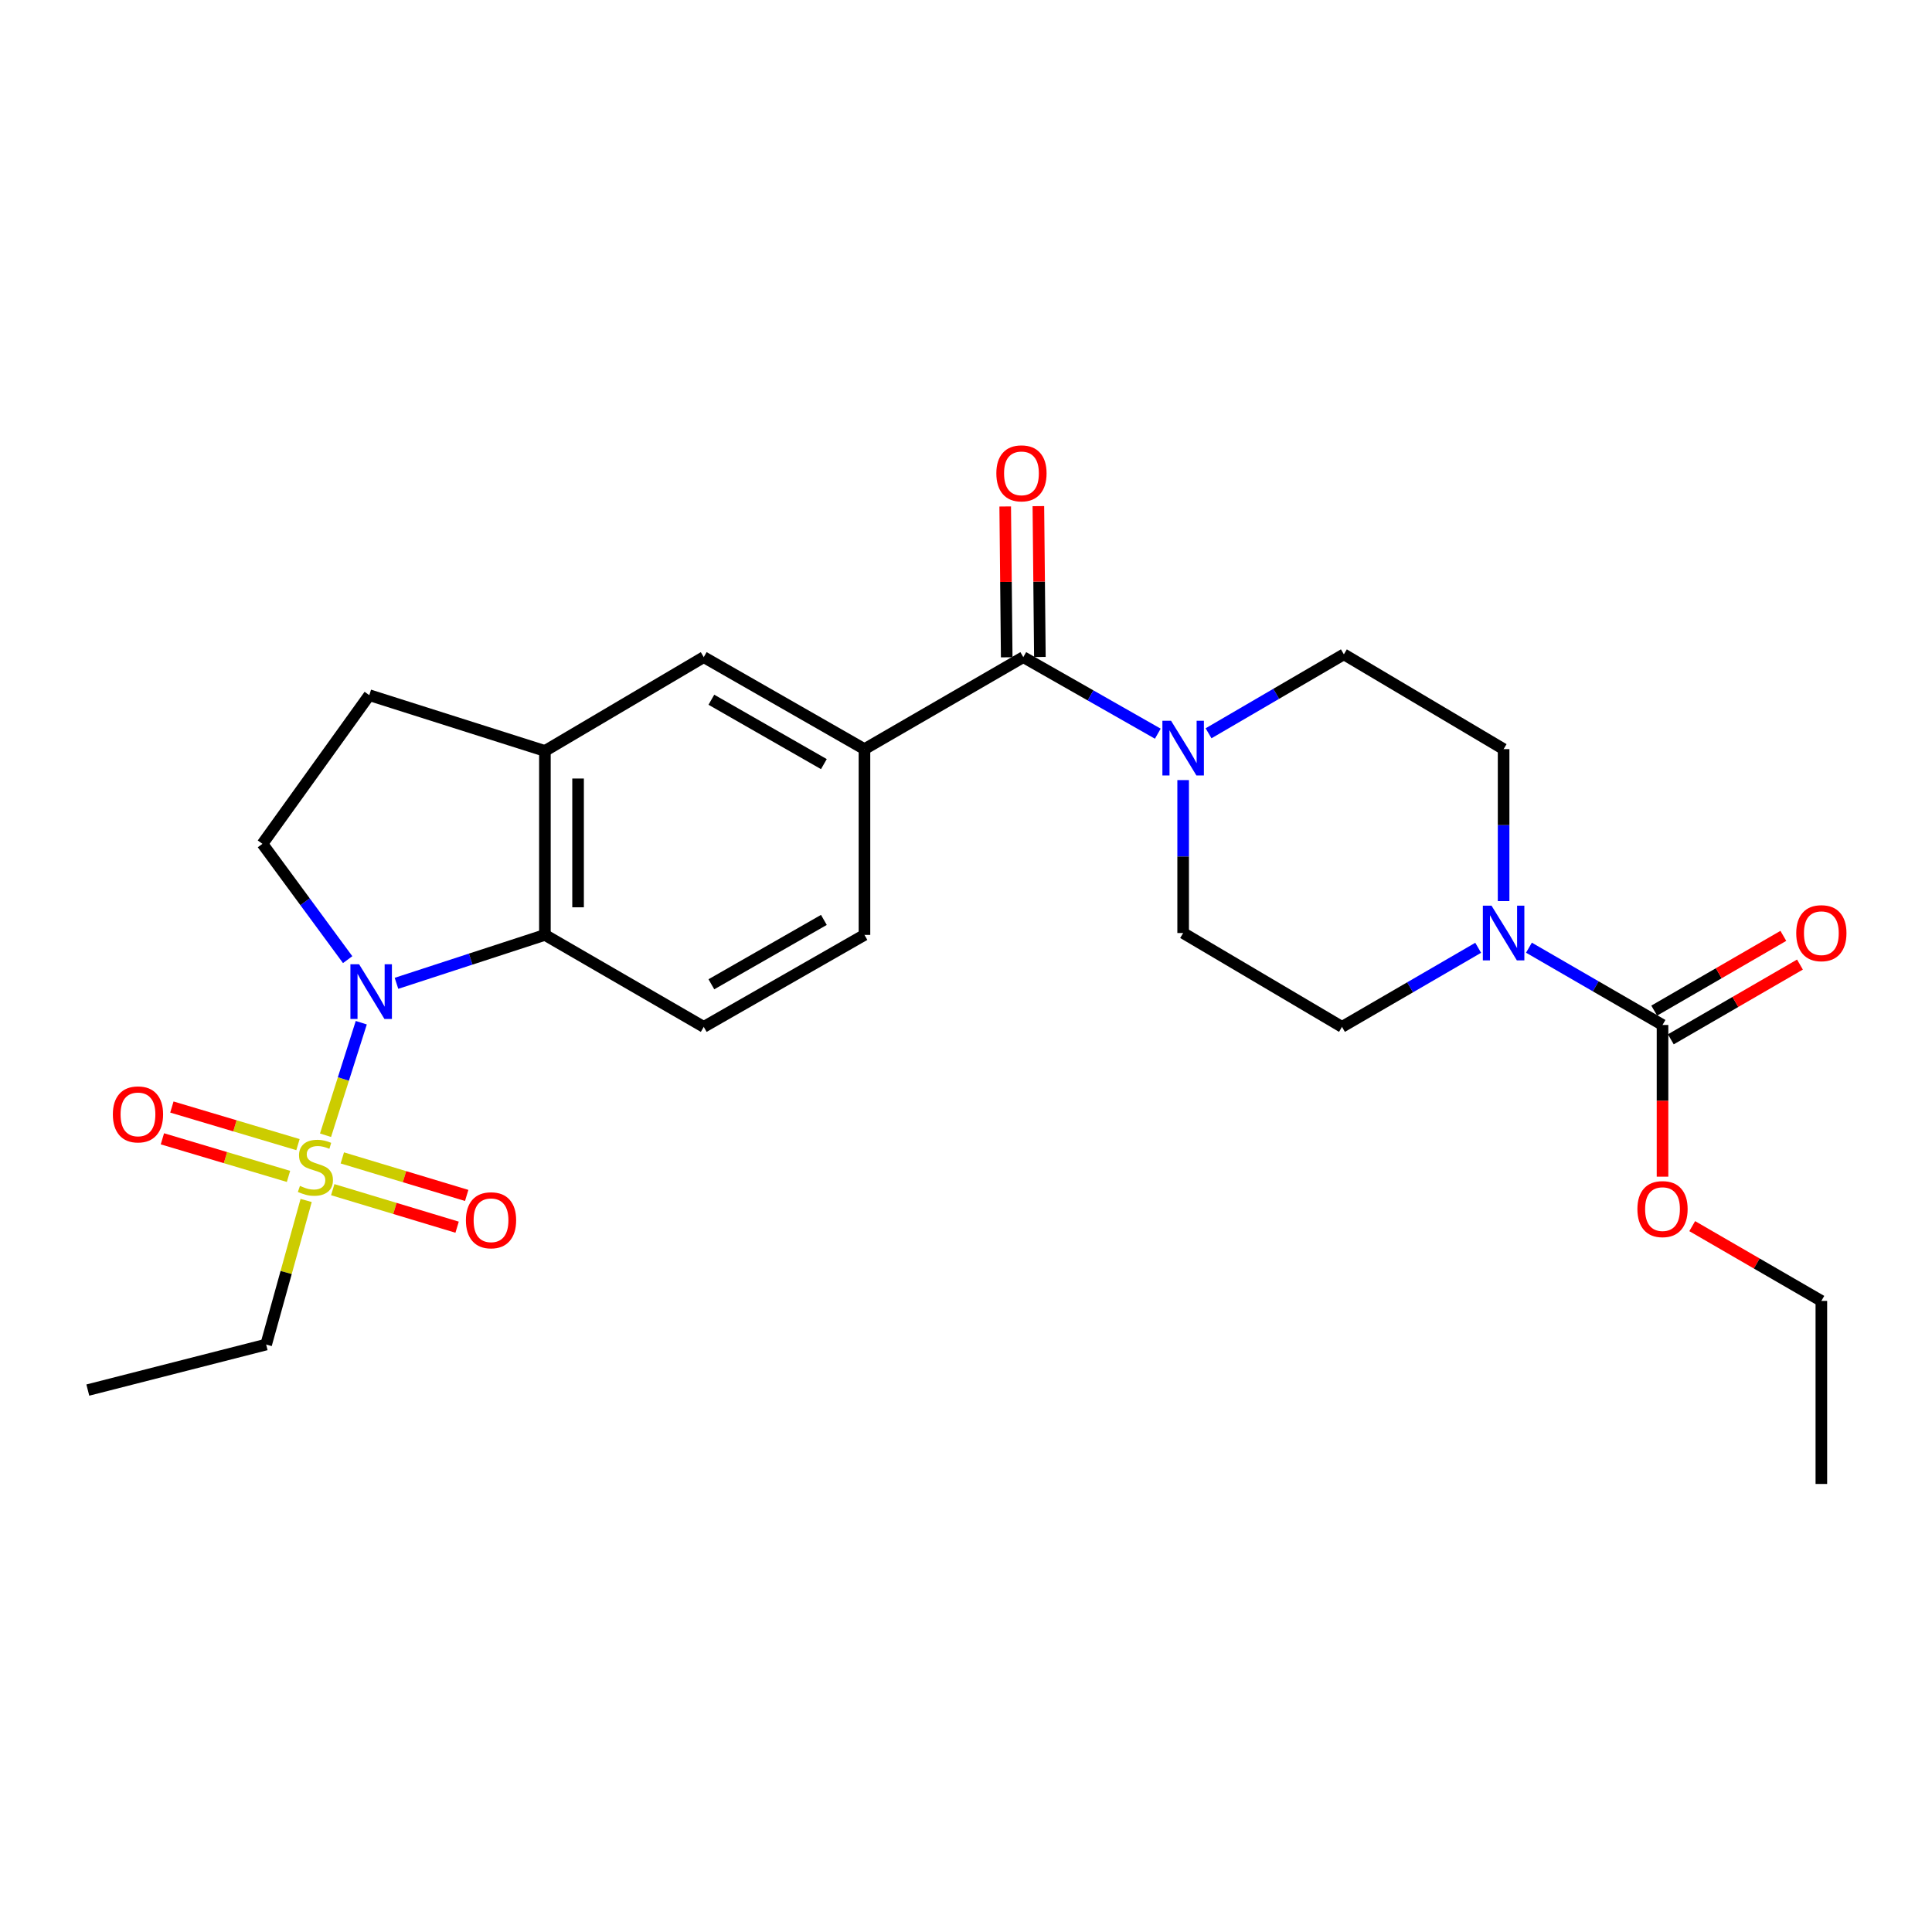 <?xml version='1.0' encoding='iso-8859-1'?>
<svg version='1.1' baseProfile='full'
              xmlns='http://www.w3.org/2000/svg'
                      xmlns:rdkit='http://www.rdkit.org/xml'
                      xmlns:xlink='http://www.w3.org/1999/xlink'
                  xml:space='preserve'
width='1000px' height='1000px' viewBox='0 0 1000 1000'>
<!-- END OF HEADER -->
<rect style='opacity:1.0;fill:#FFFFFF;stroke:none' width='1000' height='1000' x='0' y='0'> </rect>
<path class='bond-0' d='M 168.495,587.593 L 177.746,558.472' style='fill:none;fill-rule:evenodd;stroke:#CCCC00;stroke-width:6px;stroke-linecap:butt;stroke-linejoin:miter;stroke-opacity:1' />
<path class='bond-0' d='M 177.746,558.472 L 186.996,529.352' style='fill:none;fill-rule:evenodd;stroke:#0000FF;stroke-width:6px;stroke-linecap:butt;stroke-linejoin:miter;stroke-opacity:1' />
<path class='bond-11' d='M 172.227,615.77 L 204.414,625.483' style='fill:none;fill-rule:evenodd;stroke:#CCCC00;stroke-width:6px;stroke-linecap:butt;stroke-linejoin:miter;stroke-opacity:1' />
<path class='bond-11' d='M 204.414,625.483 L 236.601,635.195' style='fill:none;fill-rule:evenodd;stroke:#FF0000;stroke-width:6px;stroke-linecap:butt;stroke-linejoin:miter;stroke-opacity:1' />
<path class='bond-11' d='M 177.186,599.335 L 209.374,609.047' style='fill:none;fill-rule:evenodd;stroke:#CCCC00;stroke-width:6px;stroke-linecap:butt;stroke-linejoin:miter;stroke-opacity:1' />
<path class='bond-11' d='M 209.374,609.047 L 241.561,618.76' style='fill:none;fill-rule:evenodd;stroke:#FF0000;stroke-width:6px;stroke-linecap:butt;stroke-linejoin:miter;stroke-opacity:1' />
<path class='bond-12' d='M 154.229,592.45 L 121.597,582.723' style='fill:none;fill-rule:evenodd;stroke:#CCCC00;stroke-width:6px;stroke-linecap:butt;stroke-linejoin:miter;stroke-opacity:1' />
<path class='bond-12' d='M 121.597,582.723 L 88.964,572.997' style='fill:none;fill-rule:evenodd;stroke:#FF0000;stroke-width:6px;stroke-linecap:butt;stroke-linejoin:miter;stroke-opacity:1' />
<path class='bond-12' d='M 149.325,608.902 L 116.693,599.176' style='fill:none;fill-rule:evenodd;stroke:#CCCC00;stroke-width:6px;stroke-linecap:butt;stroke-linejoin:miter;stroke-opacity:1' />
<path class='bond-12' d='M 116.693,599.176 L 84.06,589.449' style='fill:none;fill-rule:evenodd;stroke:#FF0000;stroke-width:6px;stroke-linecap:butt;stroke-linejoin:miter;stroke-opacity:1' />
<path class='bond-21' d='M 158.461,621.359 L 148.11,658.646' style='fill:none;fill-rule:evenodd;stroke:#CCCC00;stroke-width:6px;stroke-linecap:butt;stroke-linejoin:miter;stroke-opacity:1' />
<path class='bond-21' d='M 148.11,658.646 L 137.759,695.934' style='fill:none;fill-rule:evenodd;stroke:#000000;stroke-width:6px;stroke-linecap:butt;stroke-linejoin:miter;stroke-opacity:1' />
<path class='bond-1' d='M 205.218,508.966 L 243.631,496.435' style='fill:none;fill-rule:evenodd;stroke:#0000FF;stroke-width:6px;stroke-linecap:butt;stroke-linejoin:miter;stroke-opacity:1' />
<path class='bond-1' d='M 243.631,496.435 L 282.043,483.904' style='fill:none;fill-rule:evenodd;stroke:#000000;stroke-width:6px;stroke-linecap:butt;stroke-linejoin:miter;stroke-opacity:1' />
<path class='bond-8' d='M 179.947,496.708 L 157.895,466.739' style='fill:none;fill-rule:evenodd;stroke:#0000FF;stroke-width:6px;stroke-linecap:butt;stroke-linejoin:miter;stroke-opacity:1' />
<path class='bond-8' d='M 157.895,466.739 L 135.842,436.769' style='fill:none;fill-rule:evenodd;stroke:#000000;stroke-width:6px;stroke-linecap:butt;stroke-linejoin:miter;stroke-opacity:1' />
<path class='bond-7' d='M 282.043,483.904 L 282.043,388.681' style='fill:none;fill-rule:evenodd;stroke:#000000;stroke-width:6px;stroke-linecap:butt;stroke-linejoin:miter;stroke-opacity:1' />
<path class='bond-7' d='M 299.211,469.621 L 299.211,402.964' style='fill:none;fill-rule:evenodd;stroke:#000000;stroke-width:6px;stroke-linecap:butt;stroke-linejoin:miter;stroke-opacity:1' />
<path class='bond-10' d='M 282.043,483.904 L 364.257,531.506' style='fill:none;fill-rule:evenodd;stroke:#000000;stroke-width:6px;stroke-linecap:butt;stroke-linejoin:miter;stroke-opacity:1' />
<path class='bond-2' d='M 529.657,340.135 L 447.444,387.746' style='fill:none;fill-rule:evenodd;stroke:#000000;stroke-width:6px;stroke-linecap:butt;stroke-linejoin:miter;stroke-opacity:1' />
<path class='bond-3' d='M 529.657,340.135 L 564.467,359.945' style='fill:none;fill-rule:evenodd;stroke:#000000;stroke-width:6px;stroke-linecap:butt;stroke-linejoin:miter;stroke-opacity:1' />
<path class='bond-3' d='M 564.467,359.945 L 599.276,379.755' style='fill:none;fill-rule:evenodd;stroke:#0000FF;stroke-width:6px;stroke-linecap:butt;stroke-linejoin:miter;stroke-opacity:1' />
<path class='bond-19' d='M 538.241,340.049 L 537.85,301.012' style='fill:none;fill-rule:evenodd;stroke:#000000;stroke-width:6px;stroke-linecap:butt;stroke-linejoin:miter;stroke-opacity:1' />
<path class='bond-19' d='M 537.85,301.012 L 537.459,261.976' style='fill:none;fill-rule:evenodd;stroke:#FF0000;stroke-width:6px;stroke-linecap:butt;stroke-linejoin:miter;stroke-opacity:1' />
<path class='bond-19' d='M 521.074,340.221 L 520.683,301.184' style='fill:none;fill-rule:evenodd;stroke:#000000;stroke-width:6px;stroke-linecap:butt;stroke-linejoin:miter;stroke-opacity:1' />
<path class='bond-19' d='M 520.683,301.184 L 520.292,262.148' style='fill:none;fill-rule:evenodd;stroke:#FF0000;stroke-width:6px;stroke-linecap:butt;stroke-linejoin:miter;stroke-opacity:1' />
<path class='bond-16' d='M 625.544,379.55 L 660.563,359.118' style='fill:none;fill-rule:evenodd;stroke:#0000FF;stroke-width:6px;stroke-linecap:butt;stroke-linejoin:miter;stroke-opacity:1' />
<path class='bond-16' d='M 660.563,359.118 L 695.582,338.685' style='fill:none;fill-rule:evenodd;stroke:#000000;stroke-width:6px;stroke-linecap:butt;stroke-linejoin:miter;stroke-opacity:1' />
<path class='bond-17' d='M 612.396,403.774 L 612.396,443.353' style='fill:none;fill-rule:evenodd;stroke:#0000FF;stroke-width:6px;stroke-linecap:butt;stroke-linejoin:miter;stroke-opacity:1' />
<path class='bond-17' d='M 612.396,443.353 L 612.396,482.931' style='fill:none;fill-rule:evenodd;stroke:#000000;stroke-width:6px;stroke-linecap:butt;stroke-linejoin:miter;stroke-opacity:1' />
<path class='bond-4' d='M 765.105,490.572 L 729.857,511.039' style='fill:none;fill-rule:evenodd;stroke:#0000FF;stroke-width:6px;stroke-linecap:butt;stroke-linejoin:miter;stroke-opacity:1' />
<path class='bond-4' d='M 729.857,511.039 L 694.61,531.506' style='fill:none;fill-rule:evenodd;stroke:#000000;stroke-width:6px;stroke-linecap:butt;stroke-linejoin:miter;stroke-opacity:1' />
<path class='bond-5' d='M 791.379,490.52 L 825.947,510.522' style='fill:none;fill-rule:evenodd;stroke:#0000FF;stroke-width:6px;stroke-linecap:butt;stroke-linejoin:miter;stroke-opacity:1' />
<path class='bond-5' d='M 825.947,510.522 L 860.515,530.524' style='fill:none;fill-rule:evenodd;stroke:#000000;stroke-width:6px;stroke-linecap:butt;stroke-linejoin:miter;stroke-opacity:1' />
<path class='bond-28' d='M 778.264,466.392 L 778.264,427.069' style='fill:none;fill-rule:evenodd;stroke:#0000FF;stroke-width:6px;stroke-linecap:butt;stroke-linejoin:miter;stroke-opacity:1' />
<path class='bond-28' d='M 778.264,427.069 L 778.264,387.746' style='fill:none;fill-rule:evenodd;stroke:#000000;stroke-width:6px;stroke-linecap:butt;stroke-linejoin:miter;stroke-opacity:1' />
<path class='bond-20' d='M 864.816,537.952 L 898.235,518.606' style='fill:none;fill-rule:evenodd;stroke:#000000;stroke-width:6px;stroke-linecap:butt;stroke-linejoin:miter;stroke-opacity:1' />
<path class='bond-20' d='M 898.235,518.606 L 931.655,499.26' style='fill:none;fill-rule:evenodd;stroke:#FF0000;stroke-width:6px;stroke-linecap:butt;stroke-linejoin:miter;stroke-opacity:1' />
<path class='bond-20' d='M 856.215,523.095 L 889.634,503.749' style='fill:none;fill-rule:evenodd;stroke:#000000;stroke-width:6px;stroke-linecap:butt;stroke-linejoin:miter;stroke-opacity:1' />
<path class='bond-20' d='M 889.634,503.749 L 923.054,484.403' style='fill:none;fill-rule:evenodd;stroke:#FF0000;stroke-width:6px;stroke-linecap:butt;stroke-linejoin:miter;stroke-opacity:1' />
<path class='bond-22' d='M 860.515,530.524 L 860.515,569.785' style='fill:none;fill-rule:evenodd;stroke:#000000;stroke-width:6px;stroke-linecap:butt;stroke-linejoin:miter;stroke-opacity:1' />
<path class='bond-22' d='M 860.515,569.785 L 860.515,609.046' style='fill:none;fill-rule:evenodd;stroke:#FF0000;stroke-width:6px;stroke-linecap:butt;stroke-linejoin:miter;stroke-opacity:1' />
<path class='bond-6' d='M 447.444,387.746 L 447.444,483.904' style='fill:none;fill-rule:evenodd;stroke:#000000;stroke-width:6px;stroke-linecap:butt;stroke-linejoin:miter;stroke-opacity:1' />
<path class='bond-27' d='M 447.444,387.746 L 364.257,340.135' style='fill:none;fill-rule:evenodd;stroke:#000000;stroke-width:6px;stroke-linecap:butt;stroke-linejoin:miter;stroke-opacity:1' />
<path class='bond-27' d='M 426.438,395.504 L 368.207,362.176' style='fill:none;fill-rule:evenodd;stroke:#000000;stroke-width:6px;stroke-linecap:butt;stroke-linejoin:miter;stroke-opacity:1' />
<path class='bond-9' d='M 282.043,388.681 L 364.257,340.135' style='fill:none;fill-rule:evenodd;stroke:#000000;stroke-width:6px;stroke-linecap:butt;stroke-linejoin:miter;stroke-opacity:1' />
<path class='bond-26' d='M 282.043,388.681 L 191.15,359.82' style='fill:none;fill-rule:evenodd;stroke:#000000;stroke-width:6px;stroke-linecap:butt;stroke-linejoin:miter;stroke-opacity:1' />
<path class='bond-13' d='M 135.842,436.769 L 191.15,359.82' style='fill:none;fill-rule:evenodd;stroke:#000000;stroke-width:6px;stroke-linecap:butt;stroke-linejoin:miter;stroke-opacity:1' />
<path class='bond-18' d='M 364.257,531.506 L 447.444,483.904' style='fill:none;fill-rule:evenodd;stroke:#000000;stroke-width:6px;stroke-linecap:butt;stroke-linejoin:miter;stroke-opacity:1' />
<path class='bond-18' d='M 368.209,509.465 L 426.439,476.144' style='fill:none;fill-rule:evenodd;stroke:#000000;stroke-width:6px;stroke-linecap:butt;stroke-linejoin:miter;stroke-opacity:1' />
<path class='bond-14' d='M 778.264,387.746 L 695.582,338.685' style='fill:none;fill-rule:evenodd;stroke:#000000;stroke-width:6px;stroke-linecap:butt;stroke-linejoin:miter;stroke-opacity:1' />
<path class='bond-15' d='M 694.61,531.506 L 612.396,482.931' style='fill:none;fill-rule:evenodd;stroke:#000000;stroke-width:6px;stroke-linecap:butt;stroke-linejoin:miter;stroke-opacity:1' />
<path class='bond-24' d='M 137.759,695.934 L 45.455,719.501' style='fill:none;fill-rule:evenodd;stroke:#000000;stroke-width:6px;stroke-linecap:butt;stroke-linejoin:miter;stroke-opacity:1' />
<path class='bond-23' d='M 875.89,634.649 L 909.31,653.999' style='fill:none;fill-rule:evenodd;stroke:#FF0000;stroke-width:6px;stroke-linecap:butt;stroke-linejoin:miter;stroke-opacity:1' />
<path class='bond-23' d='M 909.31,653.999 L 942.729,673.349' style='fill:none;fill-rule:evenodd;stroke:#000000;stroke-width:6px;stroke-linecap:butt;stroke-linejoin:miter;stroke-opacity:1' />
<path class='bond-25' d='M 942.729,673.349 L 942.729,768.095' style='fill:none;fill-rule:evenodd;stroke:#000000;stroke-width:6px;stroke-linecap:butt;stroke-linejoin:miter;stroke-opacity:1' />
<path  class='atom-0' d='M 155.253 613.816
Q 155.573 613.936, 156.893 614.496
Q 158.213 615.056, 159.653 615.416
Q 161.133 615.736, 162.573 615.736
Q 165.253 615.736, 166.813 614.456
Q 168.373 613.136, 168.373 610.856
Q 168.373 609.296, 167.573 608.336
Q 166.813 607.376, 165.613 606.856
Q 164.413 606.336, 162.413 605.736
Q 159.893 604.976, 158.373 604.256
Q 156.893 603.536, 155.813 602.016
Q 154.773 600.496, 154.773 597.936
Q 154.773 594.376, 157.173 592.176
Q 159.613 589.976, 164.413 589.976
Q 167.693 589.976, 171.413 591.536
L 170.493 594.616
Q 167.093 593.216, 164.533 593.216
Q 161.773 593.216, 160.253 594.376
Q 158.733 595.496, 158.773 597.456
Q 158.773 598.976, 159.533 599.896
Q 160.333 600.816, 161.453 601.336
Q 162.613 601.856, 164.533 602.456
Q 167.093 603.256, 168.613 604.056
Q 170.133 604.856, 171.213 606.496
Q 172.333 608.096, 172.333 610.856
Q 172.333 614.776, 169.693 616.896
Q 167.093 618.976, 162.733 618.976
Q 160.213 618.976, 158.293 618.416
Q 156.413 617.896, 154.173 616.976
L 155.253 613.816
' fill='#CCCC00'/>
<path  class='atom-1' d='M 185.854 499.082
L 195.134 514.082
Q 196.054 515.562, 197.534 518.242
Q 199.014 520.922, 199.094 521.082
L 199.094 499.082
L 202.854 499.082
L 202.854 527.402
L 198.974 527.402
L 189.014 511.002
Q 187.854 509.082, 186.614 506.882
Q 185.414 504.682, 185.054 504.002
L 185.054 527.402
L 181.374 527.402
L 181.374 499.082
L 185.854 499.082
' fill='#0000FF'/>
<path  class='atom-4' d='M 606.136 373.062
L 615.416 388.062
Q 616.336 389.542, 617.816 392.222
Q 619.296 394.902, 619.376 395.062
L 619.376 373.062
L 623.136 373.062
L 623.136 401.382
L 619.256 401.382
L 609.296 384.982
Q 608.136 383.062, 606.896 380.862
Q 605.696 378.662, 605.336 377.982
L 605.336 401.382
L 601.656 401.382
L 601.656 373.062
L 606.136 373.062
' fill='#0000FF'/>
<path  class='atom-5' d='M 772.004 468.771
L 781.284 483.771
Q 782.204 485.251, 783.684 487.931
Q 785.164 490.611, 785.244 490.771
L 785.244 468.771
L 789.004 468.771
L 789.004 497.091
L 785.124 497.091
L 775.164 480.691
Q 774.004 478.771, 772.764 476.571
Q 771.564 474.371, 771.204 473.691
L 771.204 497.091
L 767.524 497.091
L 767.524 468.771
L 772.004 468.771
' fill='#0000FF'/>
<path  class='atom-12' d='M 241.155 631.606
Q 241.155 624.806, 244.515 621.006
Q 247.875 617.206, 254.155 617.206
Q 260.435 617.206, 263.795 621.006
Q 267.155 624.806, 267.155 631.606
Q 267.155 638.486, 263.755 642.406
Q 260.355 646.286, 254.155 646.286
Q 247.915 646.286, 244.515 642.406
Q 241.155 638.526, 241.155 631.606
M 254.155 643.086
Q 258.475 643.086, 260.795 640.206
Q 263.155 637.286, 263.155 631.606
Q 263.155 626.046, 260.795 623.246
Q 258.475 620.406, 254.155 620.406
Q 249.835 620.406, 247.475 623.206
Q 245.155 626.006, 245.155 631.606
Q 245.155 637.326, 247.475 640.206
Q 249.835 643.086, 254.155 643.086
' fill='#FF0000'/>
<path  class='atom-13' d='M 58.416 576.804
Q 58.416 570.004, 61.776 566.204
Q 65.136 562.404, 71.416 562.404
Q 77.696 562.404, 81.056 566.204
Q 84.416 570.004, 84.416 576.804
Q 84.416 583.684, 81.016 587.604
Q 77.616 591.484, 71.416 591.484
Q 65.176 591.484, 61.776 587.604
Q 58.416 583.724, 58.416 576.804
M 71.416 588.284
Q 75.736 588.284, 78.056 585.404
Q 80.416 582.484, 80.416 576.804
Q 80.416 571.244, 78.056 568.444
Q 75.736 565.604, 71.416 565.604
Q 67.096 565.604, 64.736 568.404
Q 62.416 571.204, 62.416 576.804
Q 62.416 582.524, 64.736 585.404
Q 67.096 588.284, 71.416 588.284
' fill='#FF0000'/>
<path  class='atom-20' d='M 515.704 245.001
Q 515.704 238.201, 519.064 234.401
Q 522.424 230.601, 528.704 230.601
Q 534.984 230.601, 538.344 234.401
Q 541.704 238.201, 541.704 245.001
Q 541.704 251.881, 538.304 255.801
Q 534.904 259.681, 528.704 259.681
Q 522.464 259.681, 519.064 255.801
Q 515.704 251.921, 515.704 245.001
M 528.704 256.481
Q 533.024 256.481, 535.344 253.601
Q 537.704 250.681, 537.704 245.001
Q 537.704 239.441, 535.344 236.641
Q 533.024 233.801, 528.704 233.801
Q 524.384 233.801, 522.024 236.601
Q 519.704 239.401, 519.704 245.001
Q 519.704 250.721, 522.024 253.601
Q 524.384 256.481, 528.704 256.481
' fill='#FF0000'/>
<path  class='atom-21' d='M 929.729 483.011
Q 929.729 476.211, 933.089 472.411
Q 936.449 468.611, 942.729 468.611
Q 949.009 468.611, 952.369 472.411
Q 955.729 476.211, 955.729 483.011
Q 955.729 489.891, 952.329 493.811
Q 948.929 497.691, 942.729 497.691
Q 936.489 497.691, 933.089 493.811
Q 929.729 489.931, 929.729 483.011
M 942.729 494.491
Q 947.049 494.491, 949.369 491.611
Q 951.729 488.691, 951.729 483.011
Q 951.729 477.451, 949.369 474.651
Q 947.049 471.811, 942.729 471.811
Q 938.409 471.811, 936.049 474.611
Q 933.729 477.411, 933.729 483.011
Q 933.729 488.731, 936.049 491.611
Q 938.409 494.491, 942.729 494.491
' fill='#FF0000'/>
<path  class='atom-23' d='M 847.515 625.827
Q 847.515 619.027, 850.875 615.227
Q 854.235 611.427, 860.515 611.427
Q 866.795 611.427, 870.155 615.227
Q 873.515 619.027, 873.515 625.827
Q 873.515 632.707, 870.115 636.627
Q 866.715 640.507, 860.515 640.507
Q 854.275 640.507, 850.875 636.627
Q 847.515 632.747, 847.515 625.827
M 860.515 637.307
Q 864.835 637.307, 867.155 634.427
Q 869.515 631.507, 869.515 625.827
Q 869.515 620.267, 867.155 617.467
Q 864.835 614.627, 860.515 614.627
Q 856.195 614.627, 853.835 617.427
Q 851.515 620.227, 851.515 625.827
Q 851.515 631.547, 853.835 634.427
Q 856.195 637.307, 860.515 637.307
' fill='#FF0000'/>
</svg>
